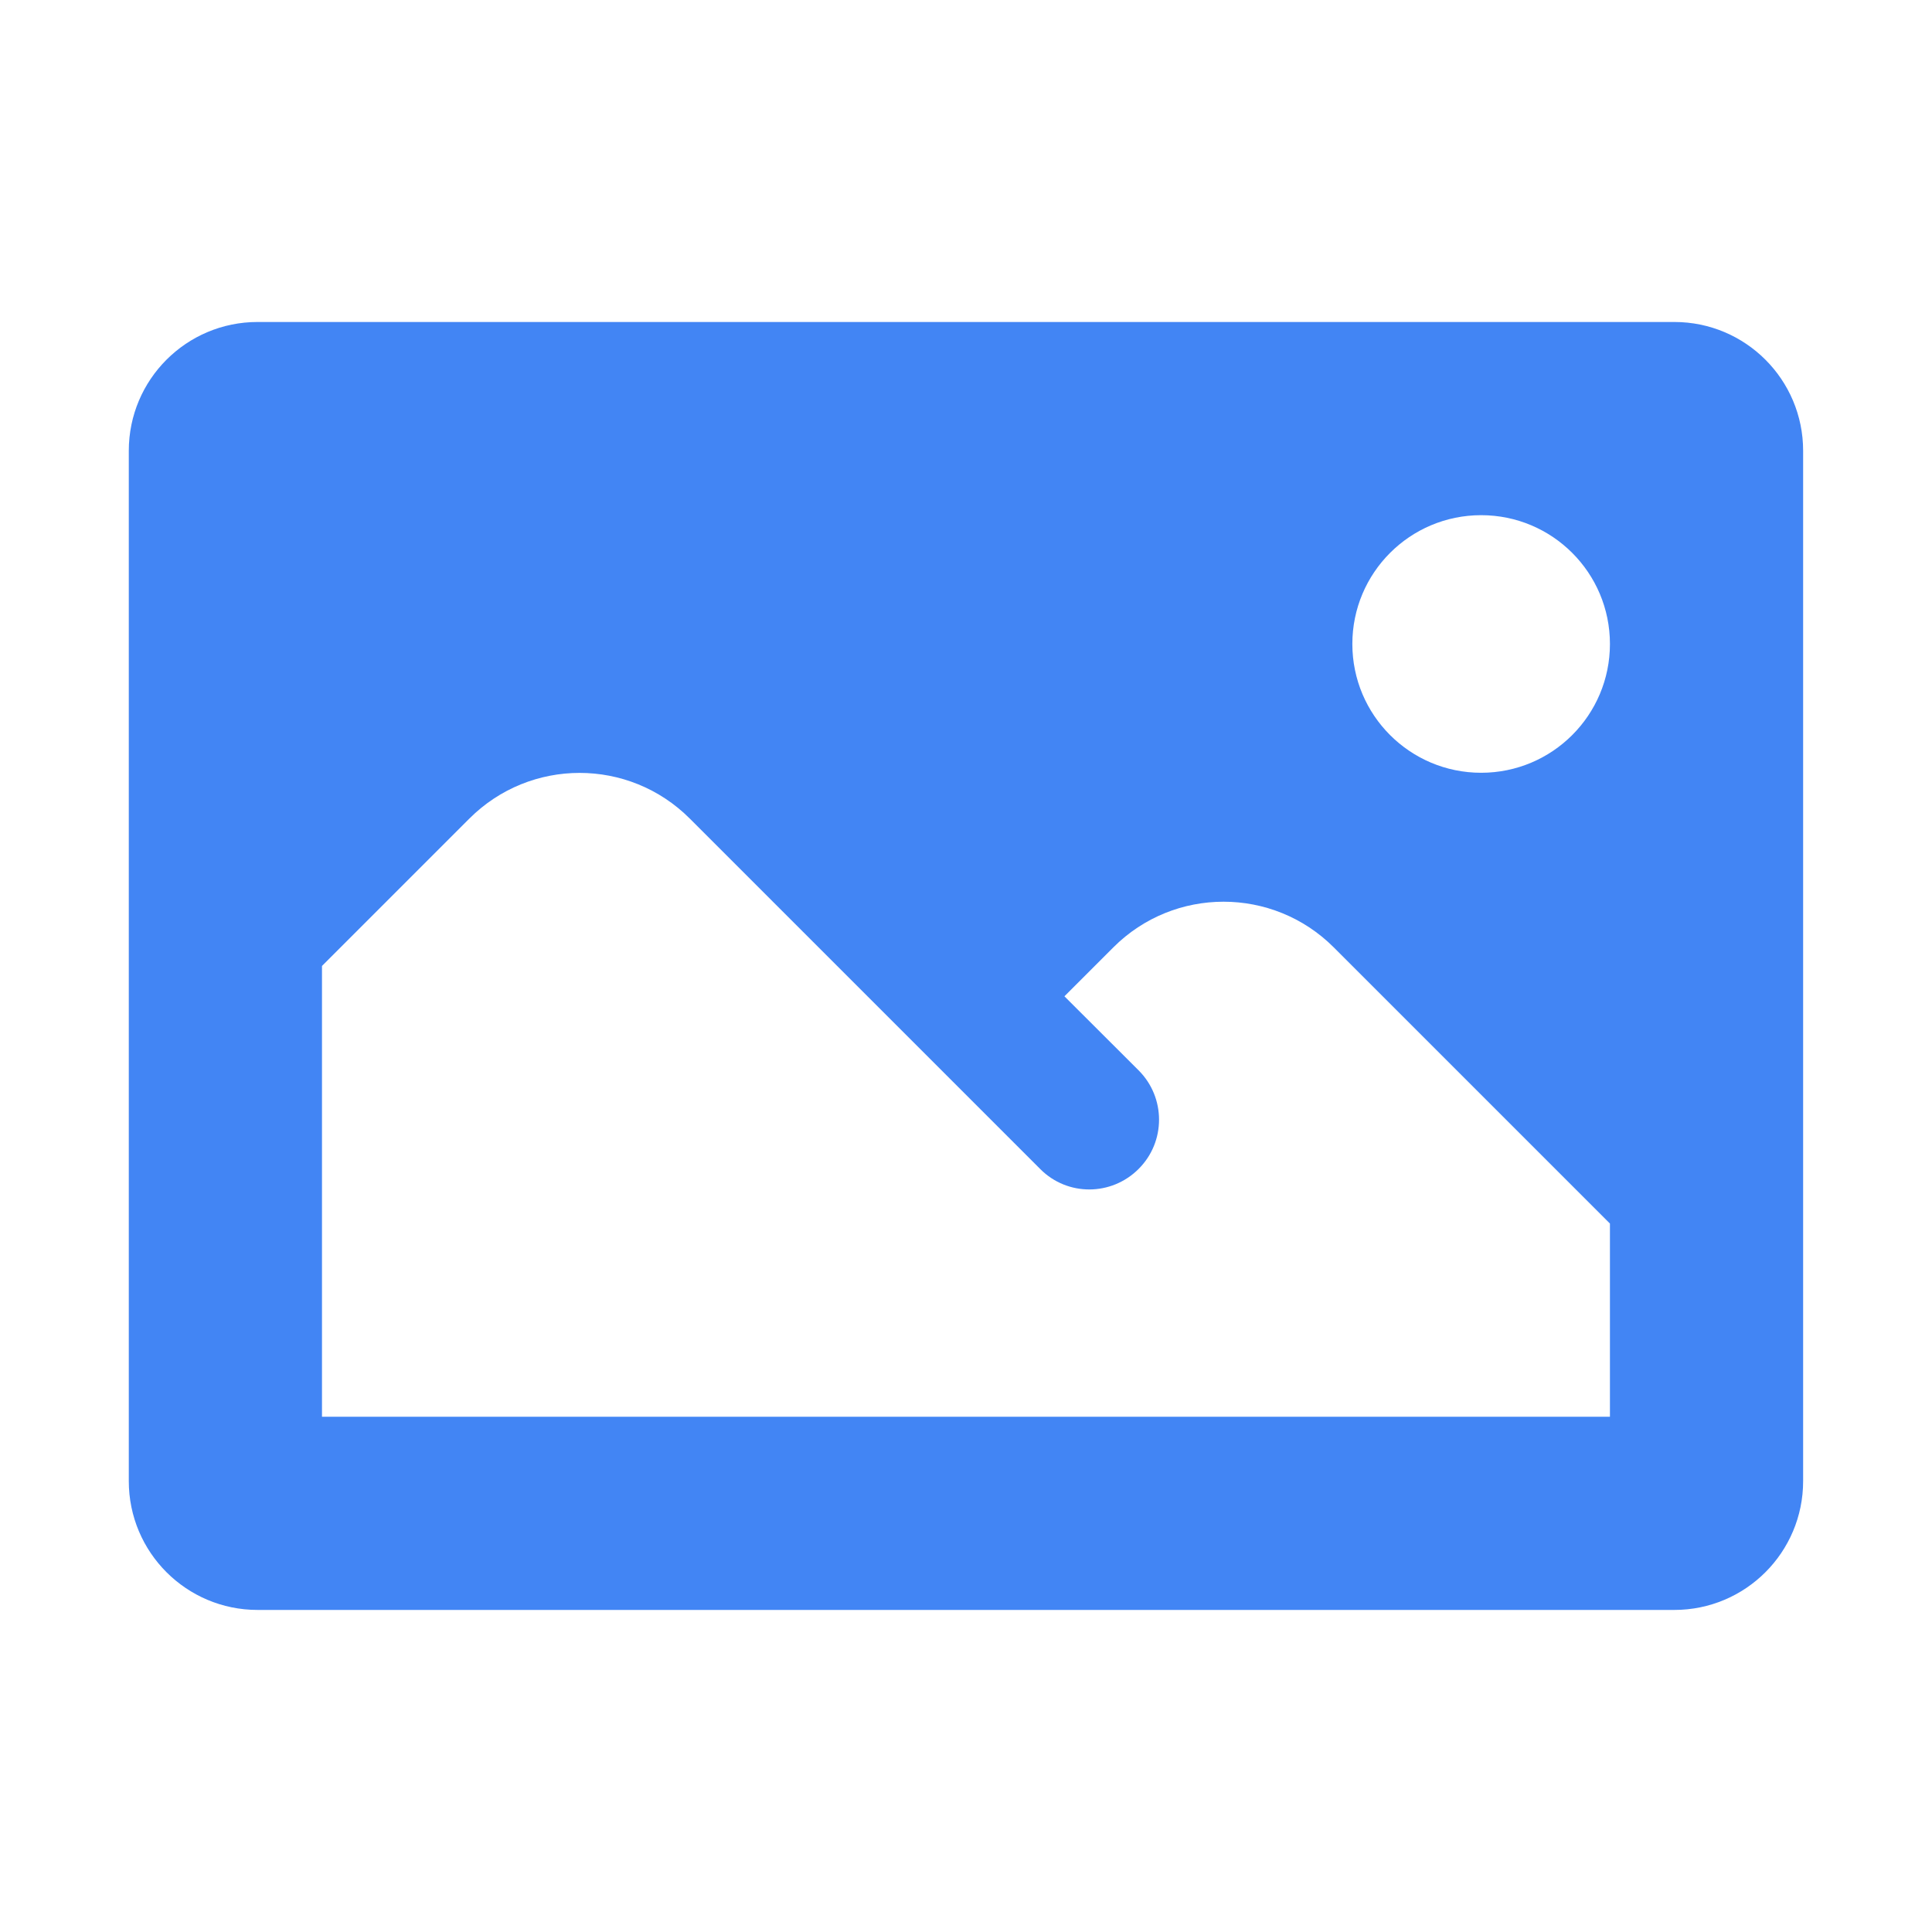 <?xml version="1.0" encoding="UTF-8"?>
<svg xmlns="http://www.w3.org/2000/svg" xmlns:xlink="http://www.w3.org/1999/xlink" viewBox="0,0,256,256" width="30px" height="30px" fill-rule="nonzero">
  <g fill="#4285f4" fill-rule="nonzero" stroke="none" stroke-width="1" stroke-linecap="butt" stroke-linejoin="miter" stroke-miterlimit="10" stroke-dasharray="" stroke-dashoffset="0" font-family="none" font-weight="none" font-size="none" text-anchor="none" style="mix-blend-mode: normal">
    <g transform="scale(8.533,8.533)">
      <path d="M4,5c-1.105,0 -2,0.895 -2,2v16c0,1.105 0.895,2 2,2h22c1.105,0 2,-0.895 2,-2v-16c0,-1.105 -0.895,-2 -2,-2zM23,8c1.105,0 2,0.895 2,2c0,1.105 -0.895,2 -2,2c-1.105,0 -2,-0.895 -2,-2c0,-1.105 0.895,-2 2,-2zM9,12.002c0.619,0 1.238,0.236 1.711,0.709l3.262,3.262l1.027,1.027l1.156,1.156c0.422,0.422 1.103,0.418 1.525,-0.004c0.423,-0.422 0.423,-1.108 0,-1.531l-1.152,-1.15l0.76,-0.76c0.945,-0.945 2.477,-0.945 3.422,0l4.289,4.289v3h-20v-7l2.289,-2.289c0.472,-0.472 1.092,-0.709 1.711,-0.709z"></path>
    </g>
  </g>
</svg>
